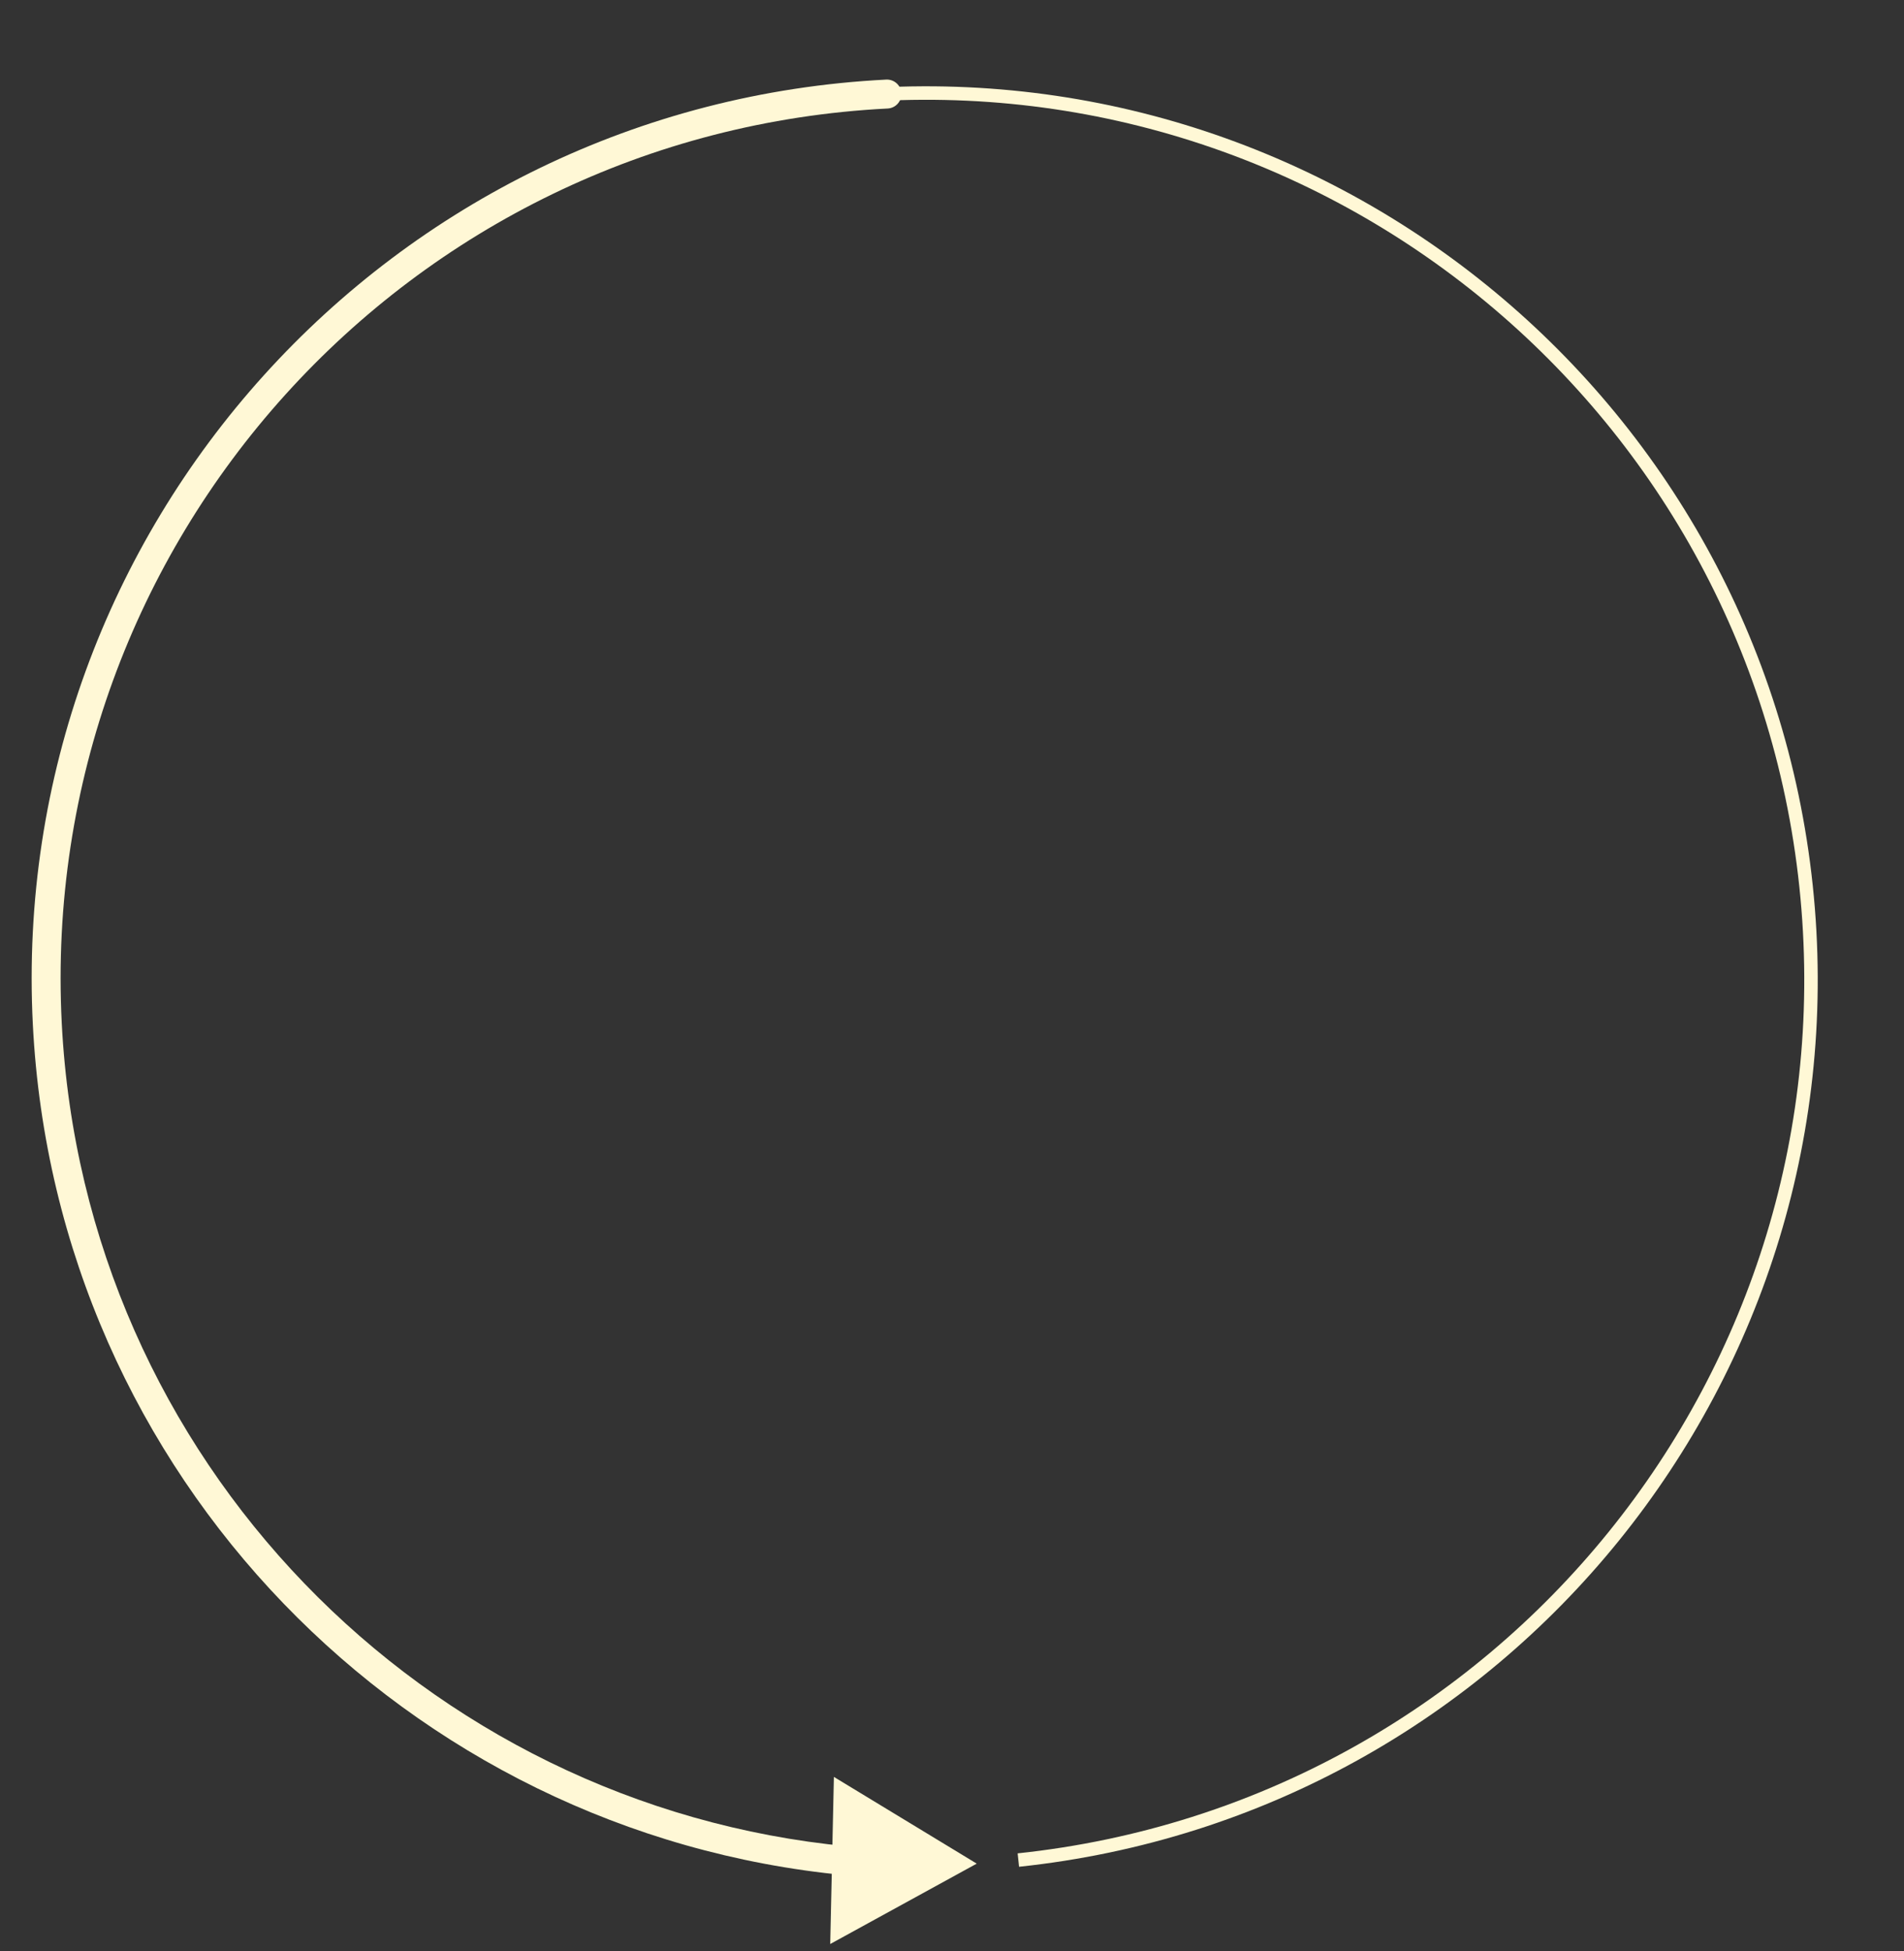 <?xml version="1.0" encoding="UTF-8"?> <svg xmlns="http://www.w3.org/2000/svg" width="245" height="251" viewBox="0 0 245 251" fill="none"><rect x="0" y="0" width="245" height="251" fill="#333333" stroke="none"/><path d="M125.683 239.739L107.302 228.582L106.83 250.079L125.683 239.739ZM114.222 13.959C115.249 13.906 116.039 13.032 115.987 12.005C115.935 10.977 115.06 10.187 114.033 10.239L114.222 13.959ZM109.11 237.518C54.657 232.32 10.801 187.858 7.945 131.602L4.226 131.791C7.176 189.919 52.491 235.855 108.756 241.225L109.11 237.518ZM7.945 131.602C4.806 69.769 52.388 17.098 114.222 13.959L114.033 10.239C50.145 13.482 0.982 67.903 4.226 131.791L7.945 131.602Z" fill="#FFF8D6"></path><path d="M106.988 11.747C106.512 11.798 106.167 12.224 106.217 12.7C106.268 13.176 106.694 13.521 107.17 13.471L106.988 11.747ZM107.17 13.471C169.288 6.906 224.966 51.94 231.531 114.057L233.255 113.875C226.589 50.805 170.057 5.081 106.988 11.747L107.17 13.471ZM231.531 114.057C238.097 176.174 193.063 231.853 130.946 238.418L131.128 240.142C194.197 233.476 239.921 176.944 233.255 113.875L231.531 114.057Z" fill="#FFF8D6"></path></svg> 
